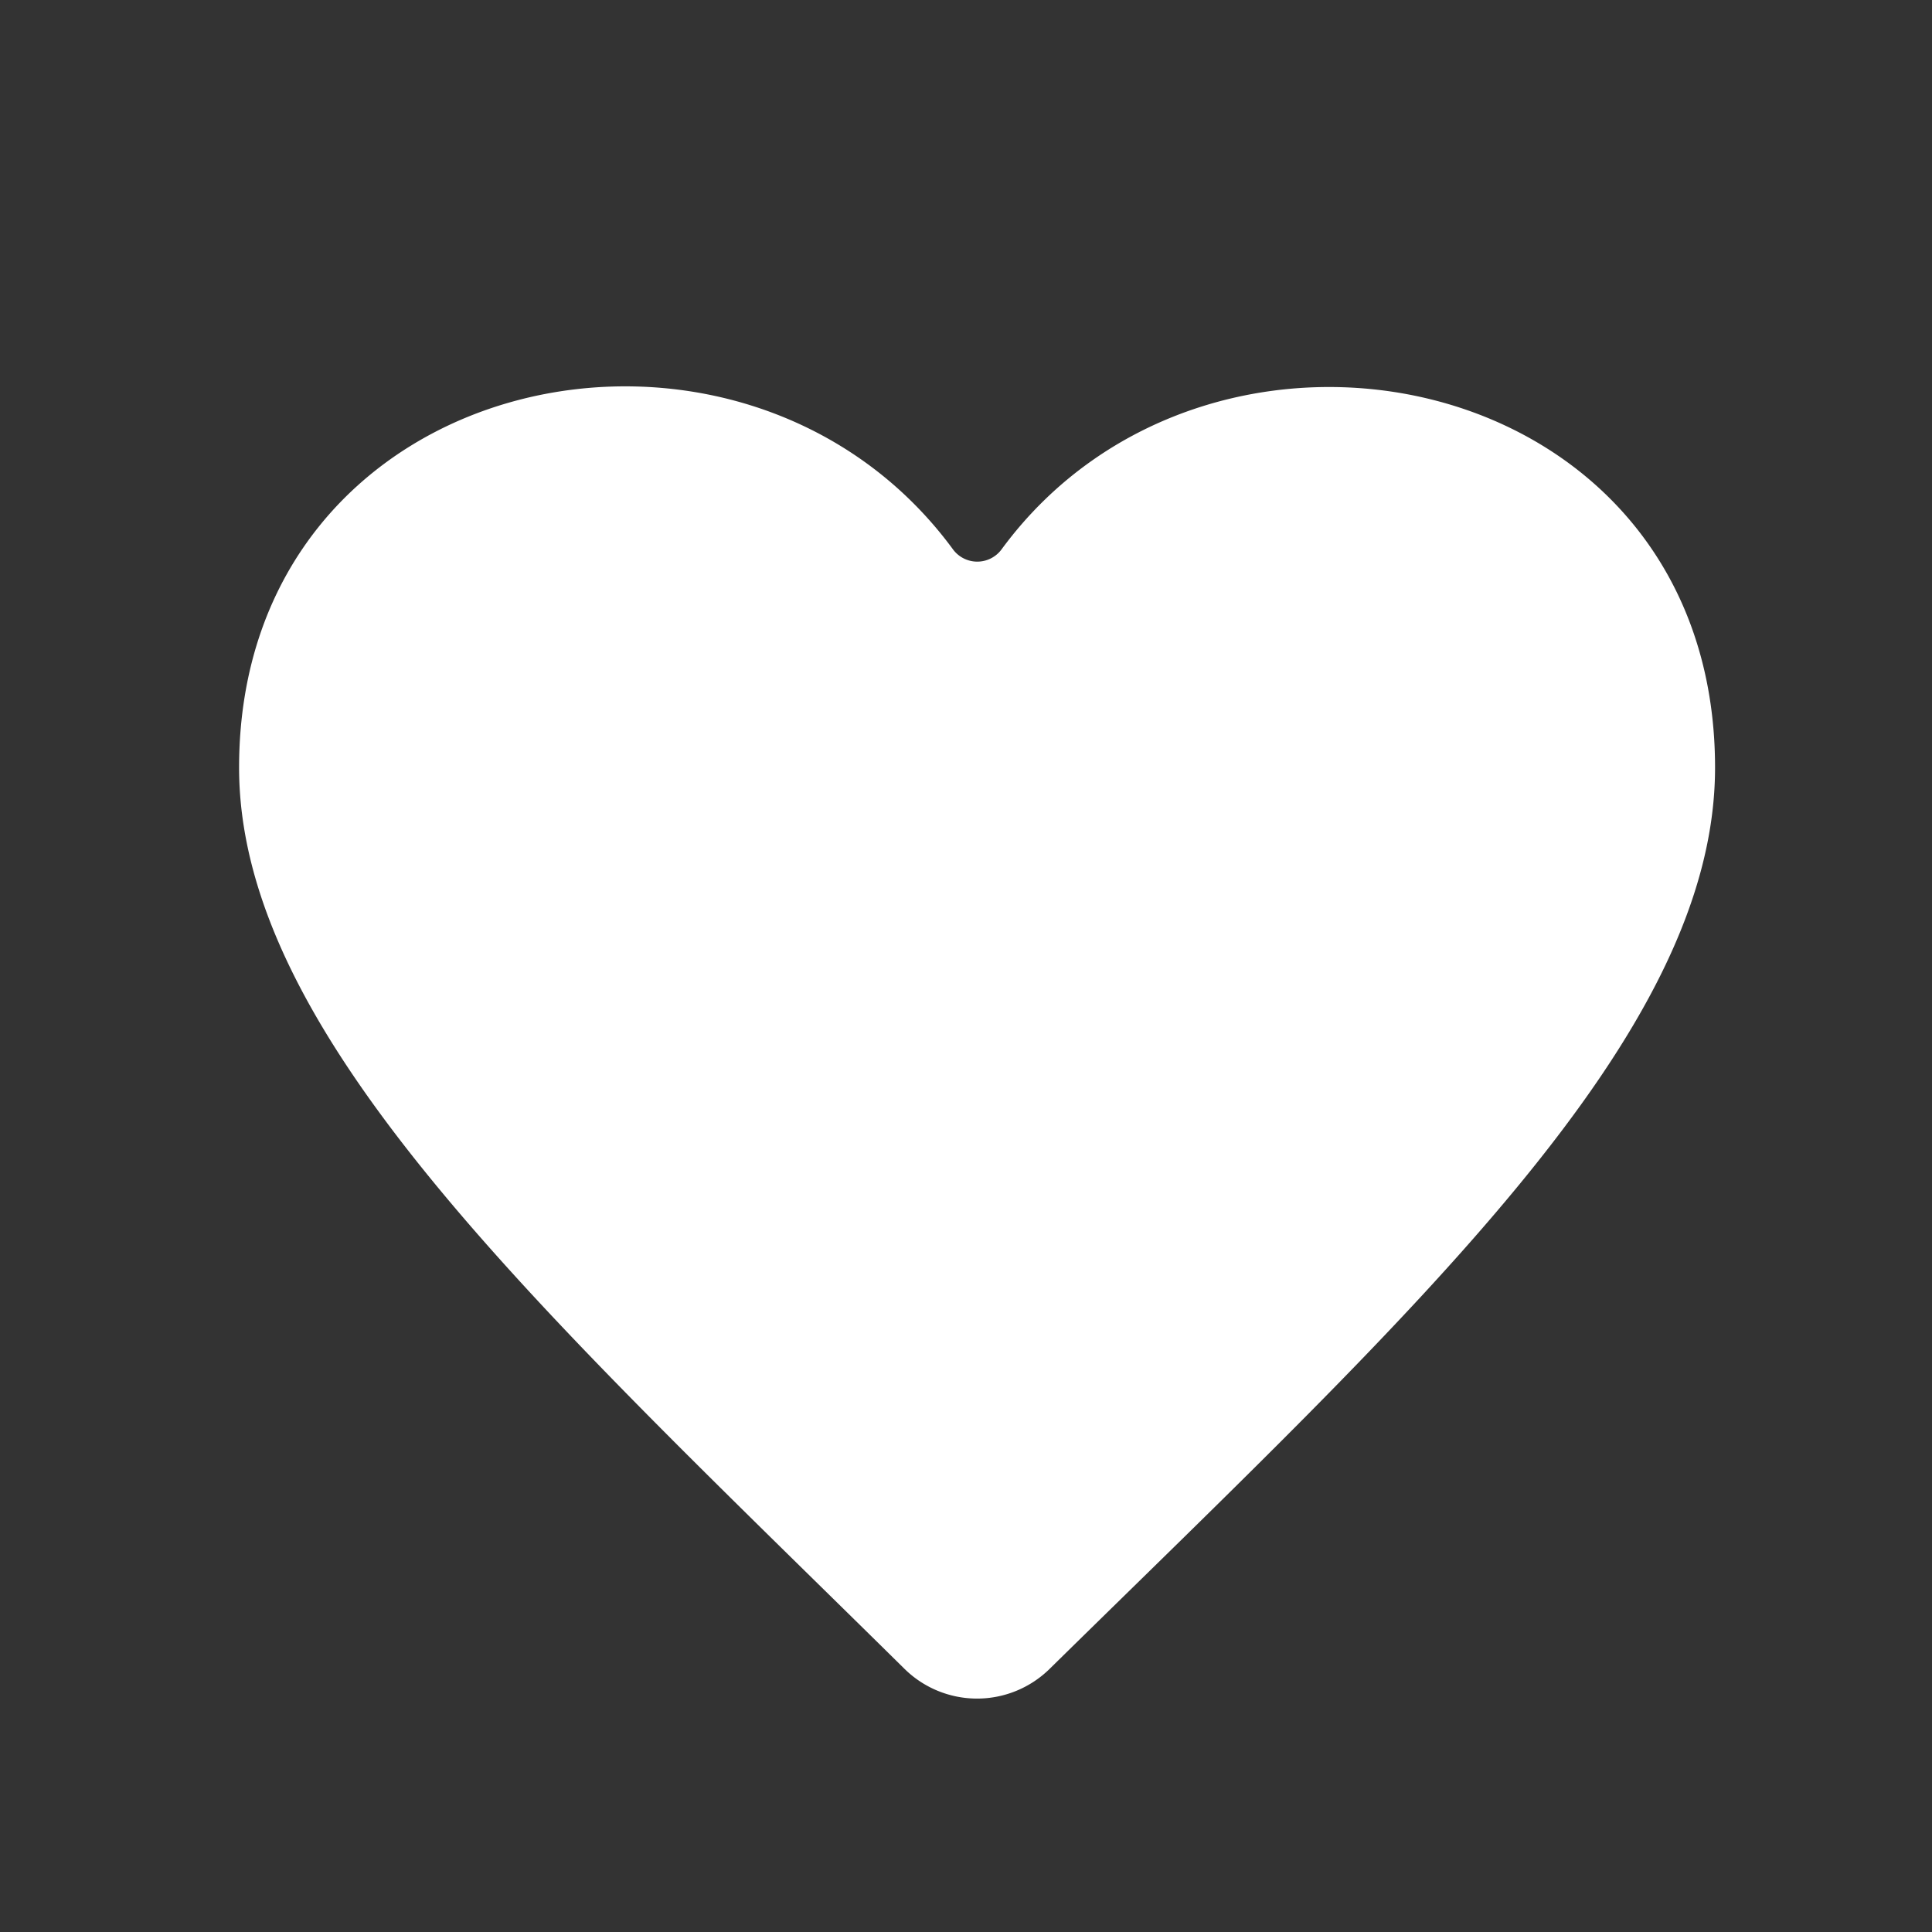 <svg xmlns="http://www.w3.org/2000/svg" width="48" height="48" viewBox="0 0 48 48"><rect x="0" y="0" width="48" height="48" fill="#333333" stroke="none"/><defs><style>.a{fill:#fff;fill-rule:evenodd;}</style></defs><title>icon-heart</title><path class="a" d="M42.61,19.07c0,6.69-7.5,13.52-16.54,22.4a2.57,2.57,0,0,1-3.59,0c-9-8.88-16.54-15.71-16.54-22.4,0-9.95,12.48-12.56,17.73-5.43a.75.75,0,0,0,1.22,0C30.1,6.56,42.61,9.1,42.61,19.07Z"/></svg>